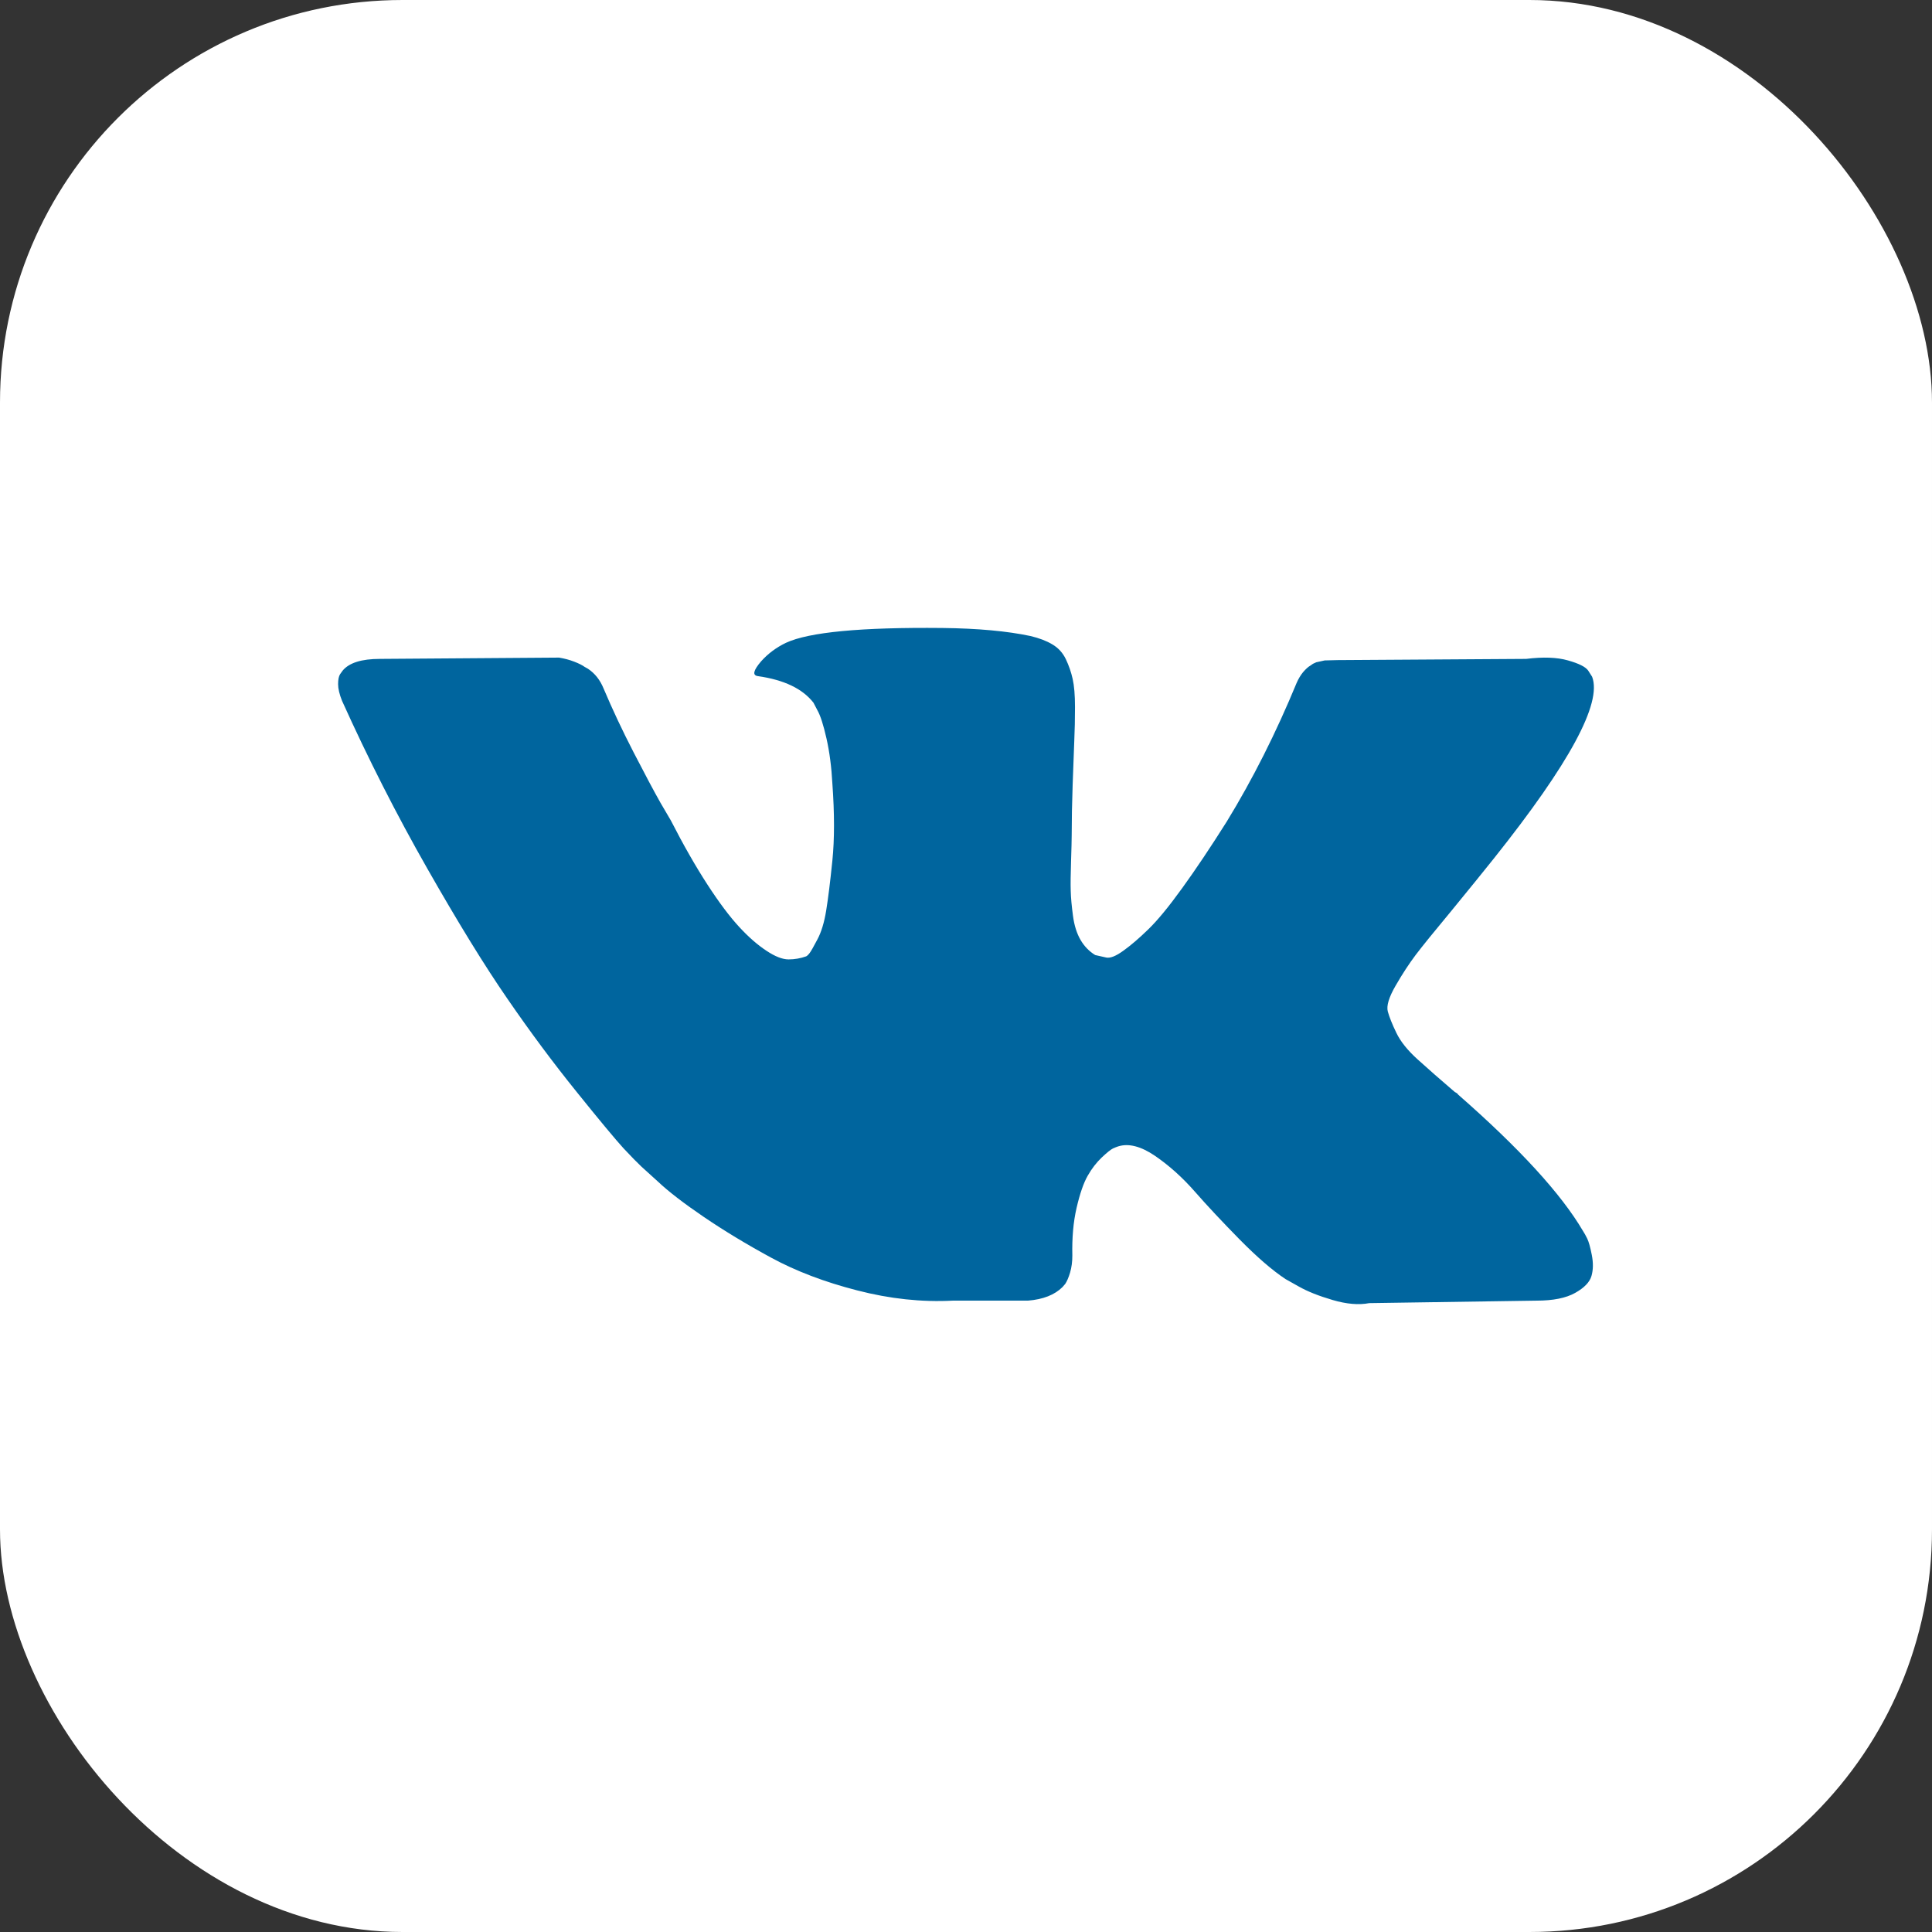 <?xml version="1.0" encoding="UTF-8"?> <svg xmlns="http://www.w3.org/2000/svg" width="24" height="24" viewBox="0 0 24 24" fill="none"><rect x="0" y="0" width="24" height="24" fill="#333333" stroke="none"/> <rect width="24" height="24" rx="5" fill="white"></rect> <path d="M19.778 8.407C19.903 8.734 19.497 9.485 18.56 10.661C18.43 10.824 18.254 11.041 18.032 11.312C17.815 11.573 17.666 11.757 17.585 11.864C17.504 11.972 17.421 12.098 17.337 12.244C17.253 12.389 17.221 12.496 17.24 12.566C17.259 12.634 17.294 12.723 17.346 12.83C17.397 12.937 17.485 13.047 17.61 13.16C17.734 13.272 17.888 13.408 18.073 13.566C18.094 13.576 18.108 13.586 18.113 13.597C18.877 14.266 19.394 14.831 19.664 15.291C19.681 15.316 19.698 15.348 19.717 15.386C19.736 15.425 19.755 15.492 19.774 15.59C19.793 15.687 19.792 15.774 19.77 15.85C19.748 15.927 19.681 15.997 19.567 16.061C19.453 16.125 19.294 16.157 19.088 16.157L17.009 16.188C16.879 16.213 16.727 16.2 16.554 16.149C16.38 16.098 16.24 16.042 16.131 15.98L15.969 15.889C15.806 15.781 15.617 15.618 15.4 15.398C15.184 15.178 14.998 14.98 14.844 14.804C14.69 14.628 14.524 14.479 14.349 14.359C14.173 14.239 14.02 14.2 13.89 14.241C13.873 14.246 13.852 14.255 13.825 14.267C13.798 14.28 13.752 14.317 13.687 14.378C13.622 14.44 13.563 14.515 13.512 14.605C13.461 14.694 13.415 14.827 13.374 15.003C13.333 15.18 13.316 15.377 13.321 15.597C13.321 15.674 13.312 15.744 13.293 15.808C13.274 15.872 13.253 15.919 13.232 15.95L13.199 15.988C13.102 16.085 12.958 16.142 12.769 16.157H11.835C11.45 16.177 11.055 16.135 10.649 16.03C10.243 15.926 9.887 15.79 9.581 15.624C9.275 15.458 8.996 15.289 8.744 15.118C8.493 14.947 8.302 14.8 8.172 14.677L7.969 14.493C7.915 14.442 7.84 14.366 7.745 14.264C7.651 14.161 7.457 13.929 7.165 13.566C6.872 13.203 6.585 12.817 6.304 12.408C6.022 12 5.69 11.46 5.309 10.791C4.927 10.121 4.574 9.426 4.249 8.706C4.216 8.624 4.2 8.555 4.2 8.499C4.2 8.443 4.208 8.402 4.224 8.376L4.257 8.33C4.338 8.233 4.492 8.185 4.72 8.185L6.945 8.169C7.01 8.18 7.073 8.196 7.132 8.219C7.192 8.242 7.235 8.264 7.262 8.284L7.303 8.307C7.389 8.364 7.454 8.445 7.498 8.553C7.606 8.808 7.73 9.073 7.871 9.346C8.012 9.619 8.123 9.828 8.204 9.971L8.334 10.193C8.491 10.5 8.643 10.765 8.789 10.99C8.935 11.215 9.067 11.39 9.183 11.515C9.299 11.641 9.412 11.739 9.52 11.81C9.628 11.882 9.72 11.918 9.796 11.918C9.872 11.918 9.945 11.905 10.015 11.88C10.026 11.874 10.04 11.862 10.056 11.841C10.072 11.821 10.105 11.764 10.153 11.672C10.202 11.581 10.239 11.46 10.263 11.312C10.287 11.164 10.313 10.957 10.34 10.691C10.367 10.426 10.367 10.106 10.34 9.733C10.329 9.529 10.305 9.342 10.267 9.174C10.229 9.005 10.191 8.887 10.153 8.821L10.105 8.729C9.969 8.555 9.739 8.445 9.414 8.399C9.344 8.389 9.358 8.328 9.455 8.215C9.542 8.118 9.645 8.042 9.764 7.985C10.051 7.852 10.698 7.791 11.705 7.801C12.149 7.806 12.514 7.84 12.801 7.901C12.91 7.927 13 7.961 13.073 8.005C13.146 8.048 13.202 8.109 13.24 8.188C13.278 8.268 13.306 8.349 13.325 8.434C13.344 8.518 13.354 8.634 13.354 8.783C13.354 8.931 13.351 9.071 13.345 9.204C13.34 9.337 13.333 9.517 13.325 9.745C13.317 9.972 13.313 10.183 13.313 10.377C13.313 10.433 13.31 10.541 13.305 10.699C13.3 10.857 13.298 10.98 13.301 11.067C13.303 11.154 13.313 11.257 13.329 11.377C13.345 11.498 13.377 11.597 13.423 11.676C13.469 11.755 13.53 11.818 13.605 11.864C13.649 11.874 13.695 11.885 13.743 11.895C13.792 11.905 13.863 11.877 13.955 11.81C14.047 11.744 14.15 11.656 14.263 11.546C14.377 11.436 14.518 11.265 14.686 11.032C14.854 10.8 15.038 10.525 15.238 10.208C15.563 9.677 15.852 9.102 16.107 8.484C16.129 8.433 16.156 8.388 16.188 8.349C16.221 8.311 16.25 8.284 16.277 8.269L16.31 8.246L16.351 8.227L16.456 8.204L16.619 8.2L18.958 8.185C19.169 8.159 19.342 8.165 19.478 8.204C19.613 8.242 19.697 8.284 19.729 8.33L19.778 8.407Z" fill="#00659E"></path> </svg> 